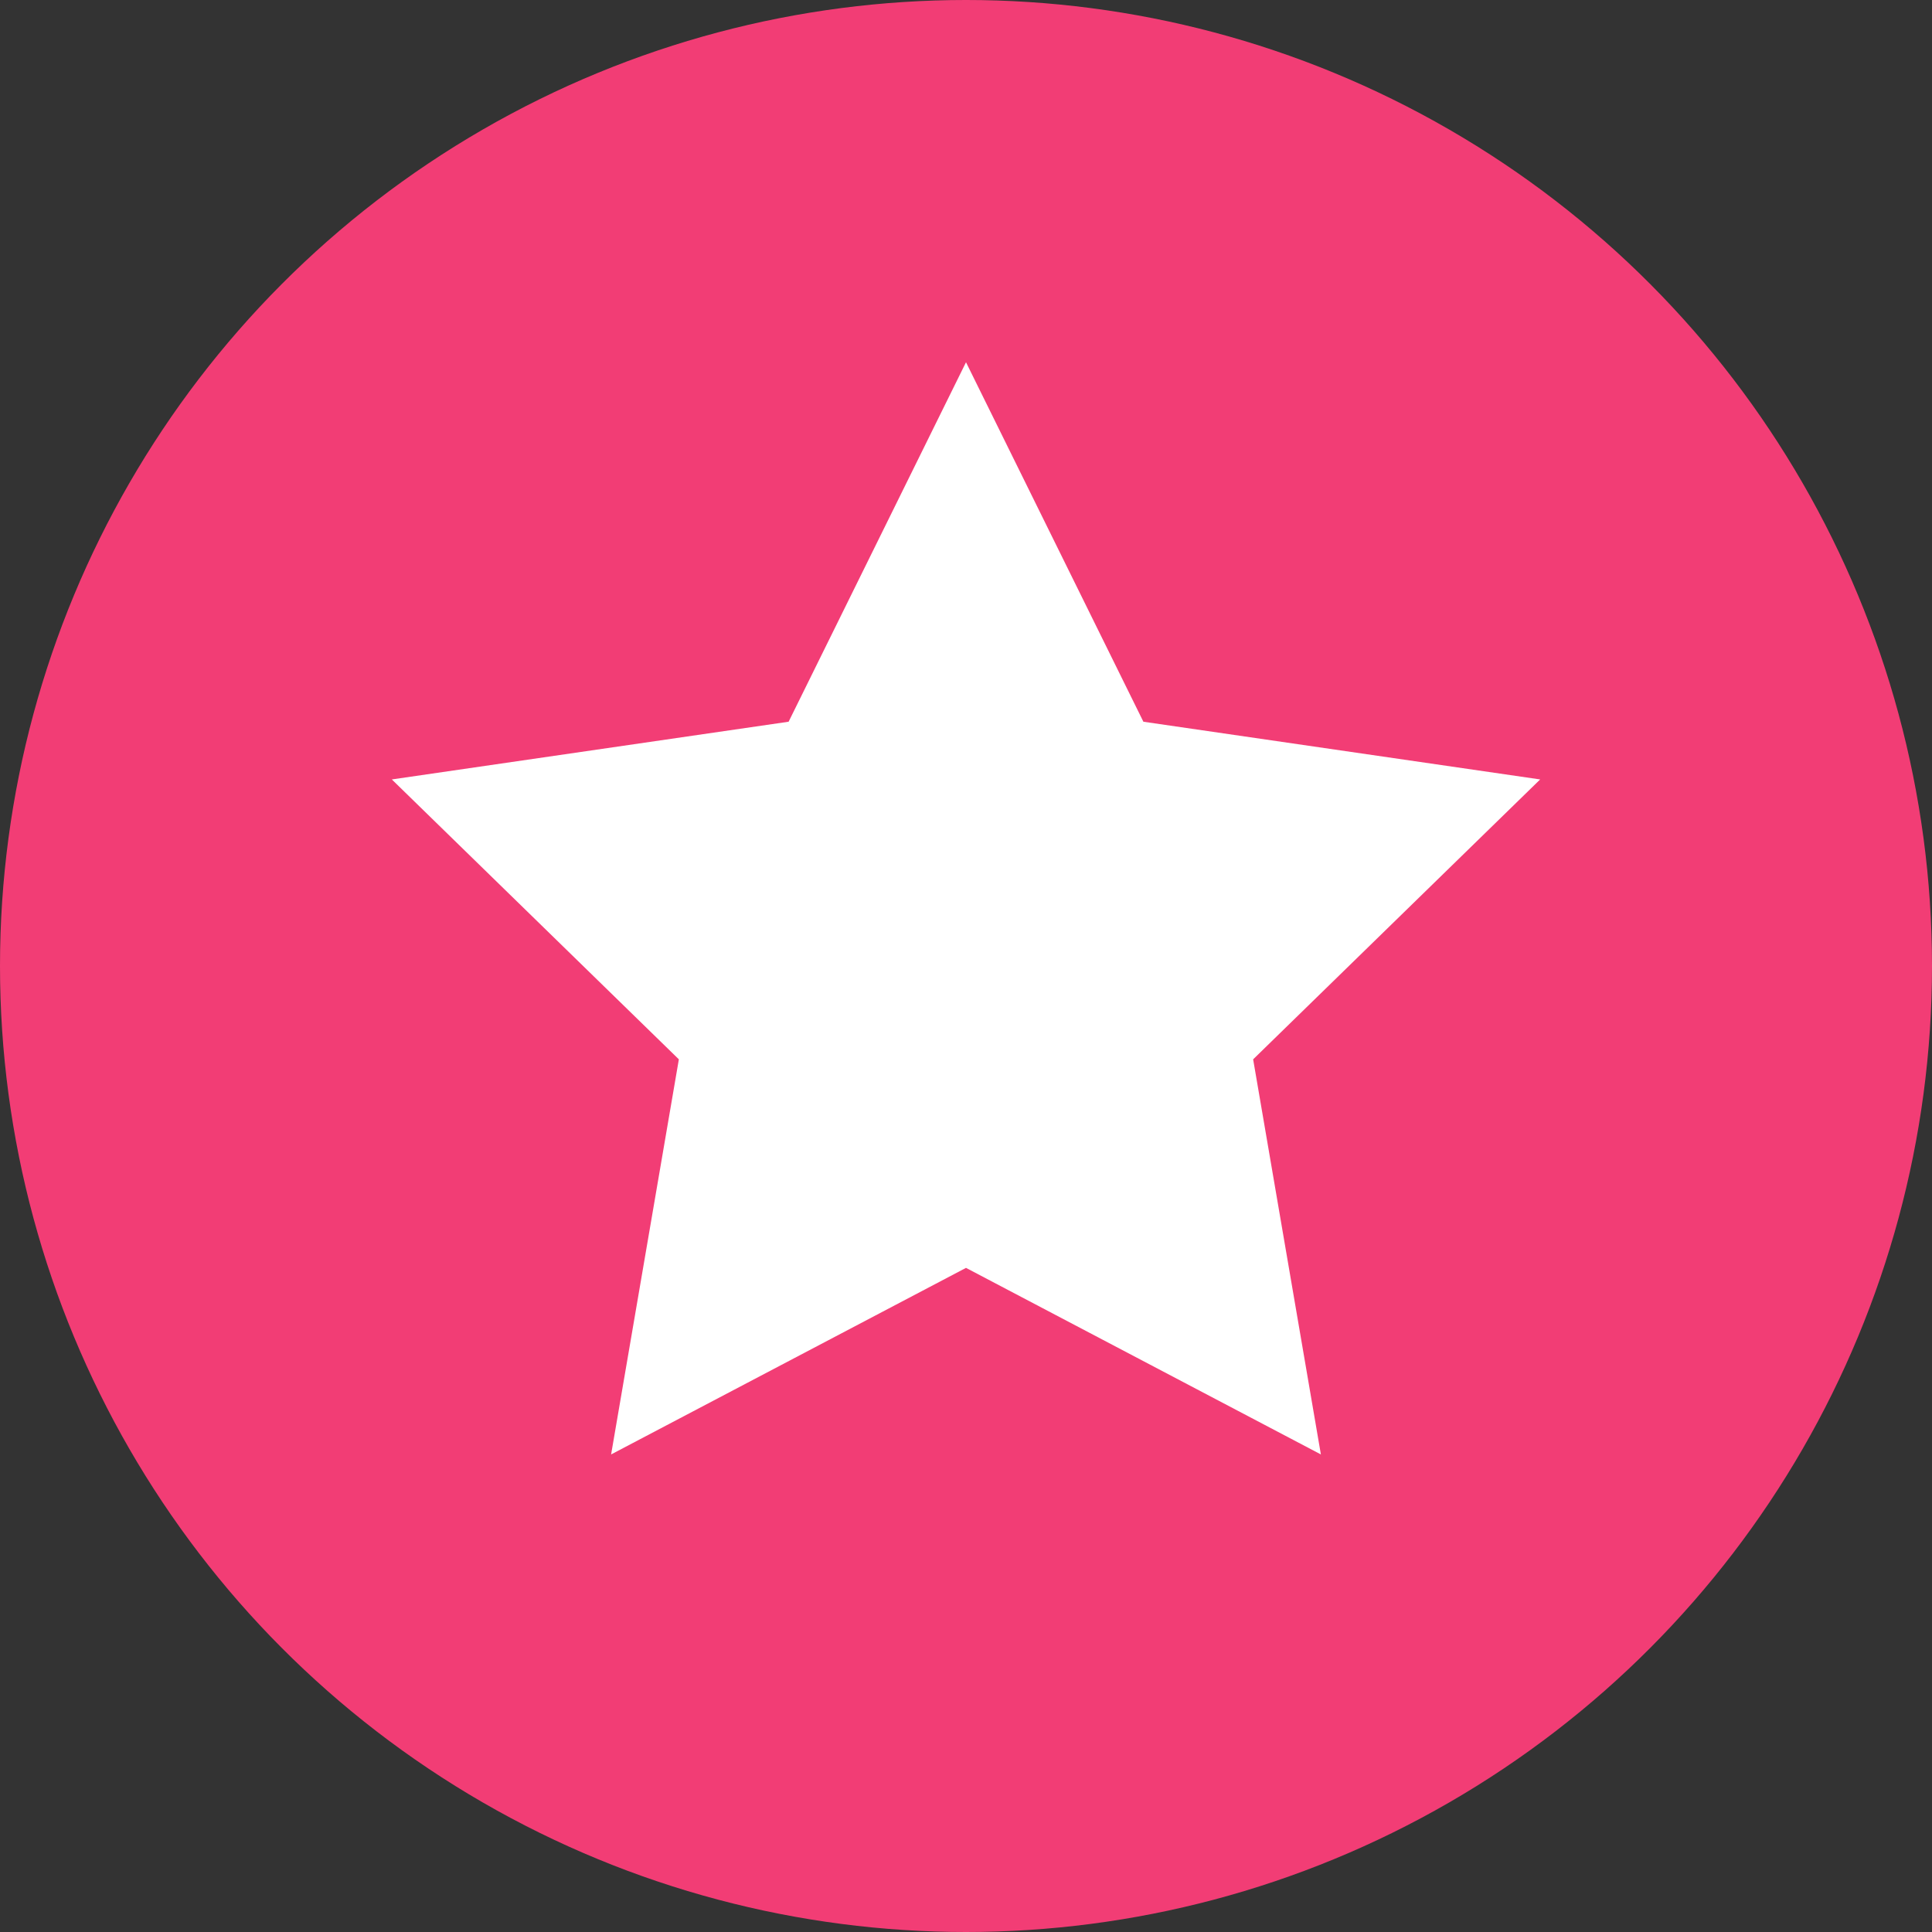 <svg width="16" height="16" viewBox="0 0 16 16" fill="none" xmlns="http://www.w3.org/2000/svg">
<rect x="0" y="0" width="16" height="16" fill="#333333" stroke="none"/>
<circle cx="8" cy="8" r="8" fill="#F23D75"/>
<path d="M8 3L9.469 5.977L12.755 6.455L10.378 8.773L10.939 12.045L8 10.5L5.061 12.045L5.622 8.773L3.245 6.455L6.531 5.977L8 3Z" fill="white"/>
</svg>
